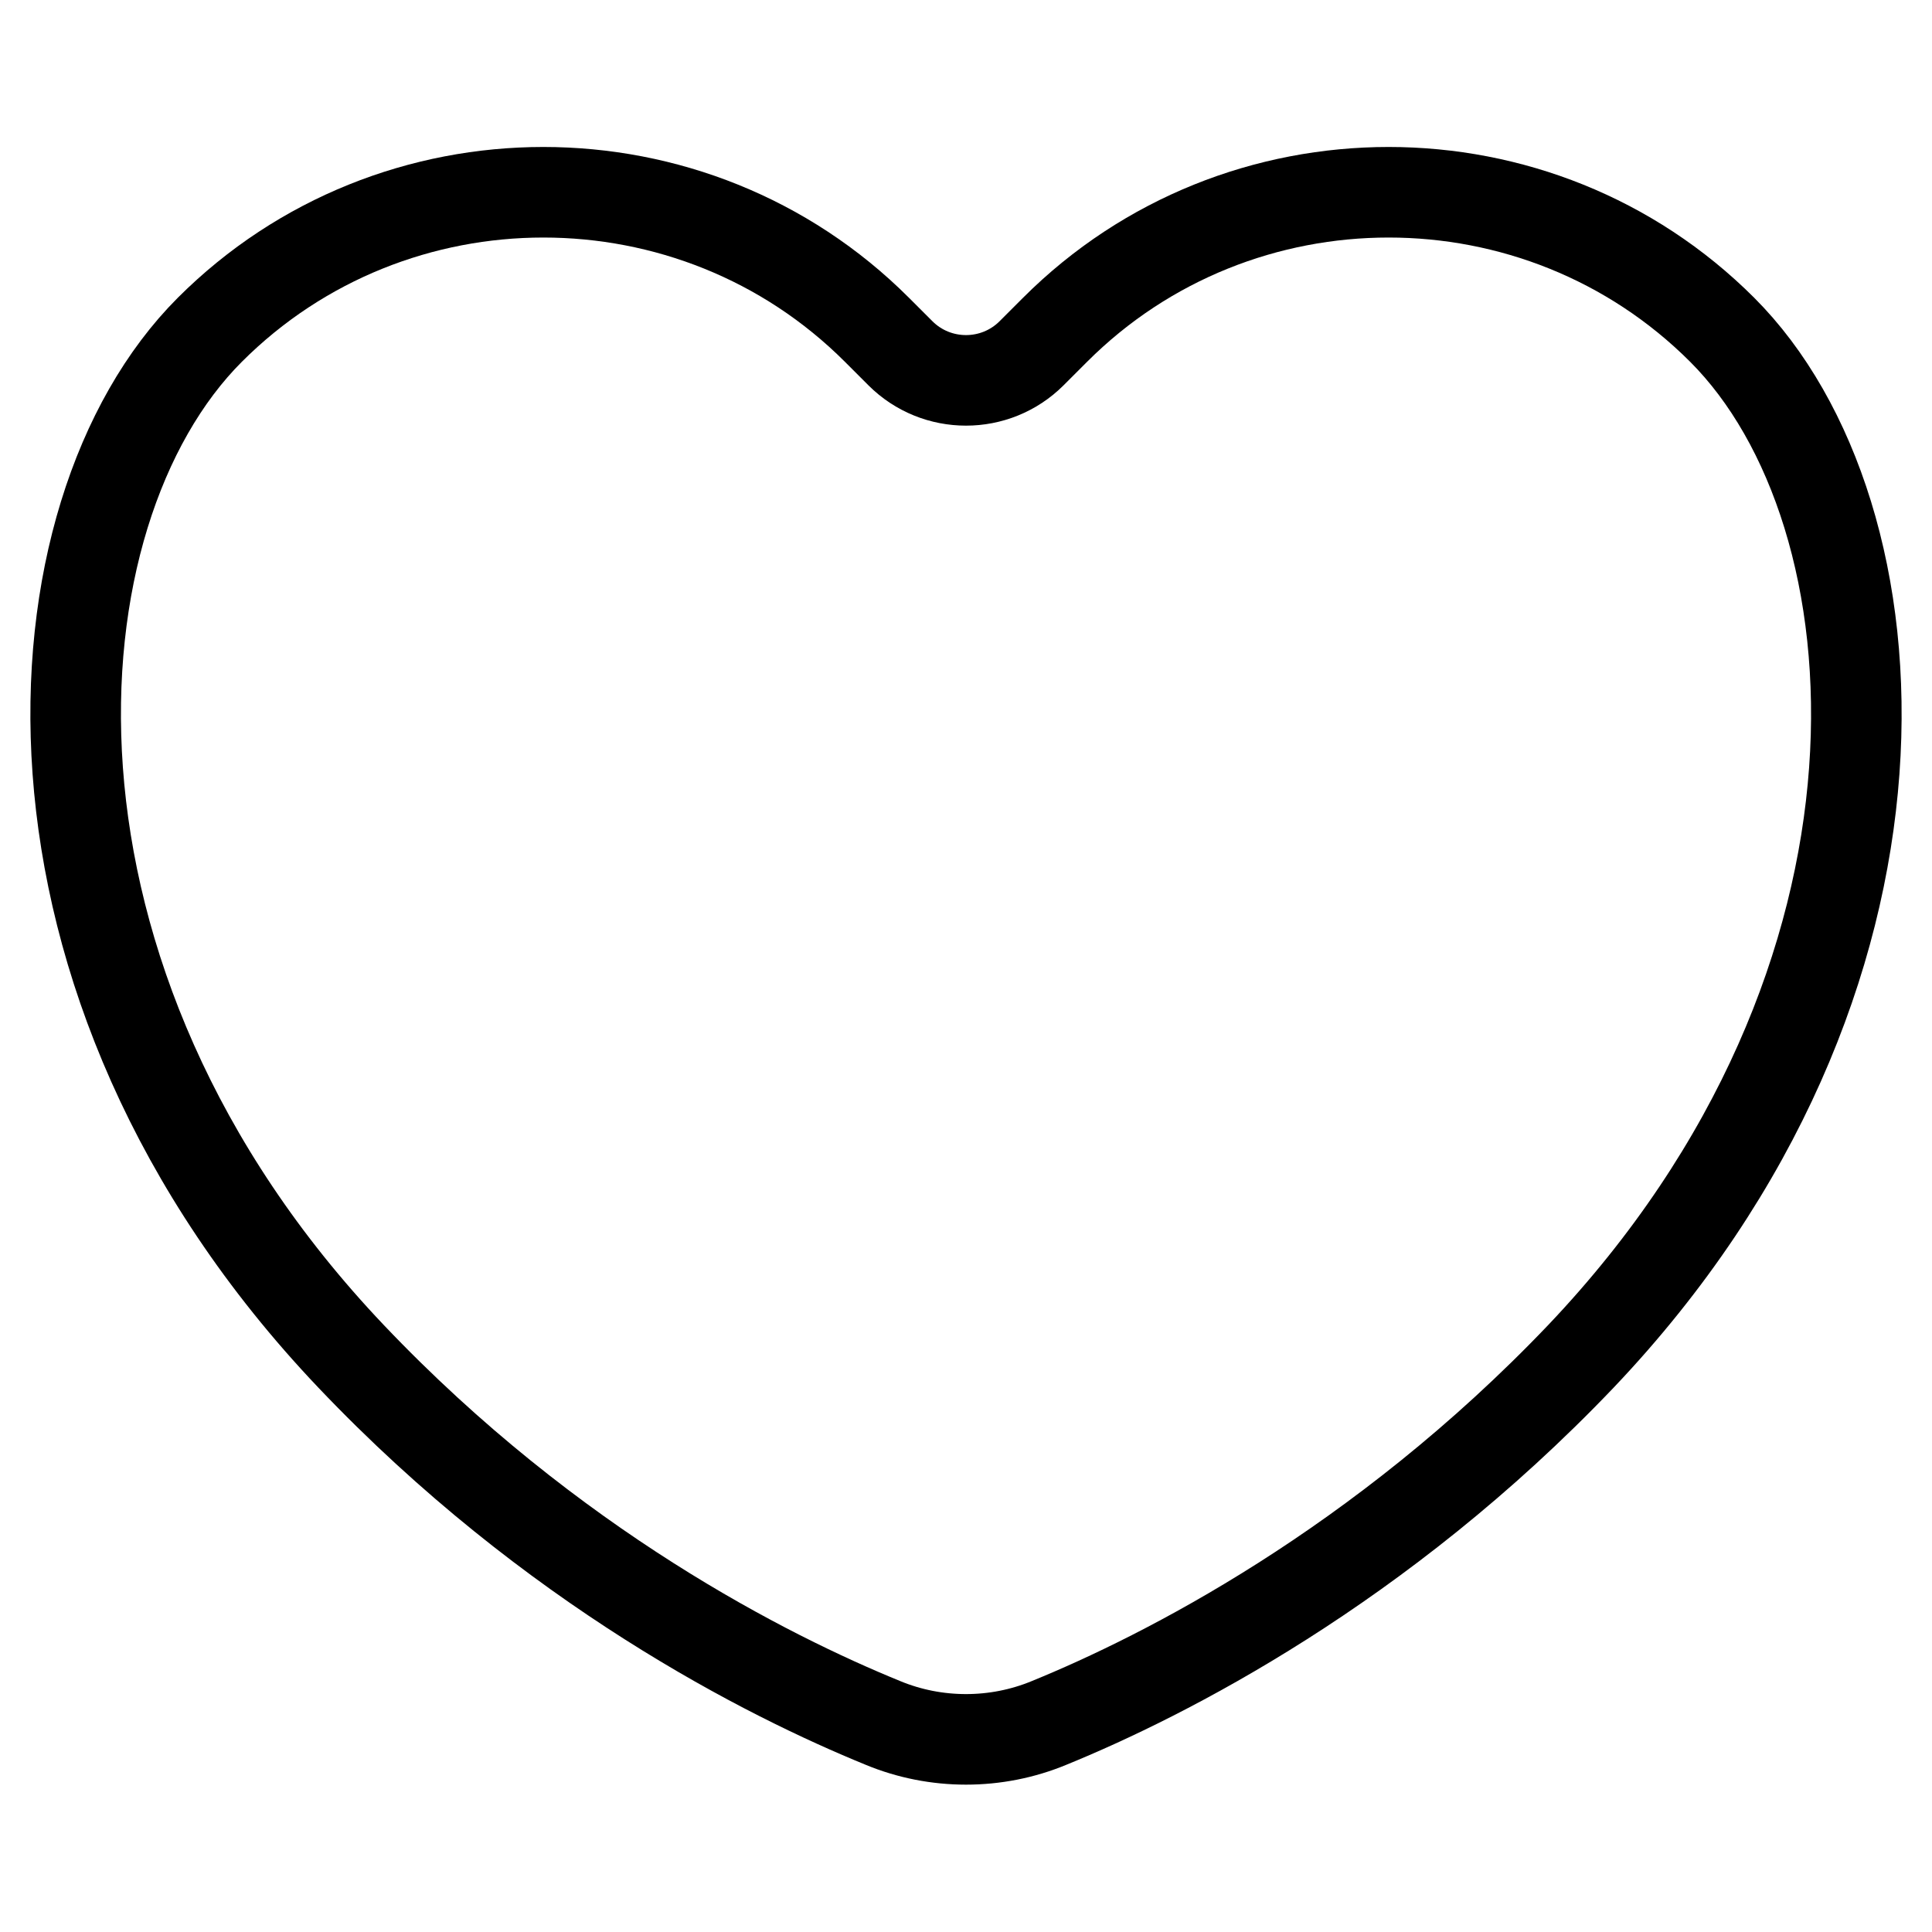 <?xml version="1.0" encoding="utf-8"?>
<!-- Svg Vector Icons : http://www.onlinewebfonts.com/icon -->
<!DOCTYPE svg PUBLIC "-//W3C//DTD SVG 1.1//EN" "http://www.w3.org/Graphics/SVG/1.1/DTD/svg11.dtd">
<svg version="1.1" xmlns="http://www.w3.org/2000/svg" xmlns:xlink="http://www.w3.org/1999/xlink" x="0px" y="0px" viewBox="0 0 256 256" enable-background="new 0 0 256 256" xml:space="preserve">
<g> <path stroke-width="12" fill-opacity="0" stroke="#000000"  d="M228.2,43.7c-24.3-24.3-64.1-24.3-88.4,0l-3.1,3.1c-4.8,4.8-12.6,4.8-17.4,0l-3.1-3.1 c-24.3-24.3-64.1-24.3-88.4,0C3.5,68-0.8,129.9,46.5,179.7c26.6,28,55.3,42.4,70.5,48.6c7,2.9,15,2.9,22,0 c15.2-6.2,43.9-20.7,70.5-48.6C256.8,129.9,252.5,68,228.2,43.7z"/></g>
</svg>